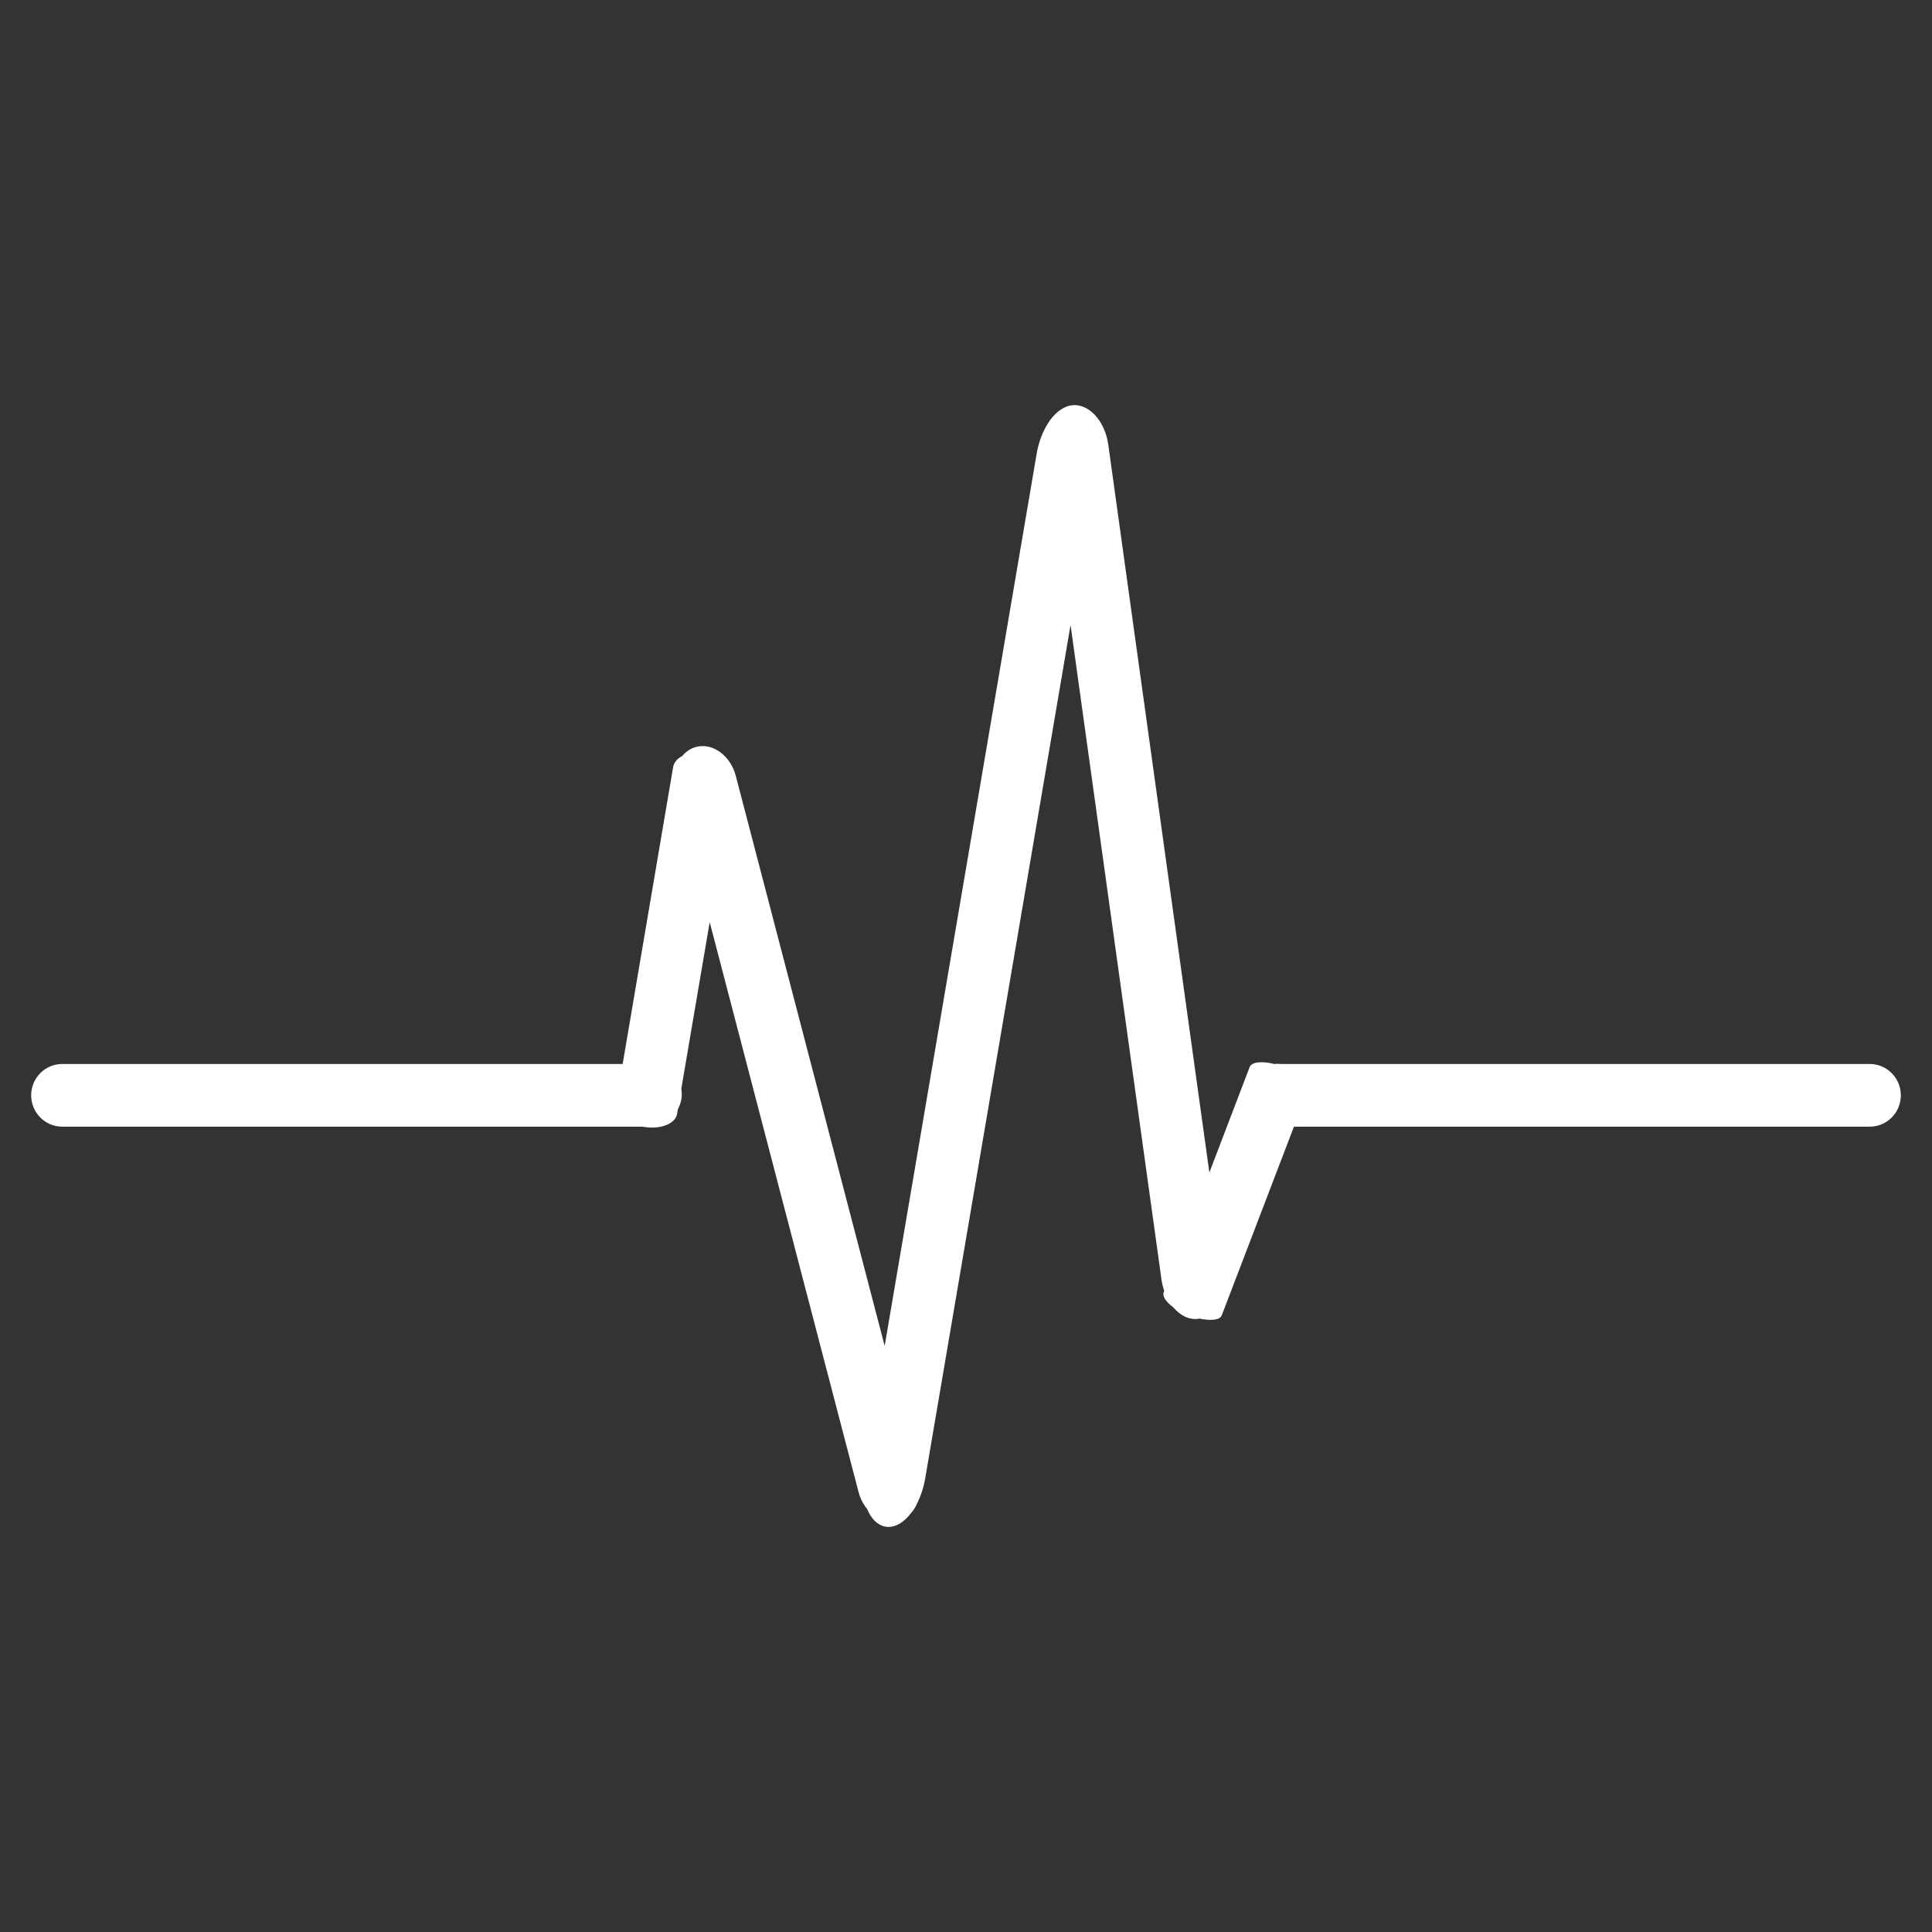<svg width="62" height="62" viewBox="0 0 62 62" fill="none" xmlns="http://www.w3.org/2000/svg">
<rect x="0" y="0" width="62" height="62" fill="#333333" stroke="none"/>
<path d="M60.002 34.144H41.119C41.044 34.144 40.972 34.131 40.902 34.146C40.502 34.046 40.168 34.073 40.102 34.245L38.81 37.628L35.566 14.27C35.458 13.496 34.929 12.93 34.383 13.007C34.297 13.019 34.216 13.048 34.14 13.088C34.13 13.093 34.12 13.098 34.111 13.104C34.106 13.106 34.102 13.108 34.097 13.111C33.716 13.327 33.383 13.881 33.266 14.57L28.39 43.192L23.613 24.901C23.442 24.246 22.871 23.829 22.338 23.97C22.159 24.018 22.008 24.123 21.891 24.265C21.733 24.34 21.626 24.474 21.602 24.613L19.982 34.144H1.998C1.447 34.144 1 34.595 1 35.15C1 35.705 1.447 36.156 1.998 36.156H20.519C20.561 36.156 20.603 36.154 20.647 36.161C21.19 36.255 21.674 36.064 21.728 35.749L21.752 35.601C21.832 35.456 21.879 35.286 21.879 35.108C21.879 35.051 21.873 34.994 21.864 34.939L22.775 29.592L27.551 47.877C27.606 48.089 27.703 48.275 27.828 48.426C27.955 48.736 28.159 48.947 28.415 48.992C28.706 49.042 29.005 48.866 29.245 48.545C29.321 48.46 29.383 48.358 29.43 48.246C29.548 48.014 29.64 47.741 29.691 47.443L34.355 20.057L37.273 41.06C37.291 41.188 37.321 41.31 37.36 41.425L37.345 41.465C37.294 41.599 37.419 41.784 37.65 41.951C37.871 42.216 38.161 42.363 38.456 42.322C38.467 42.32 38.478 42.316 38.49 42.314C38.853 42.39 39.146 42.369 39.208 42.209L41.524 36.156H60.002C60.553 36.156 61 35.705 61 35.15C61 34.595 60.553 34.144 60.002 34.144Z" fill="white"/>
</svg>
